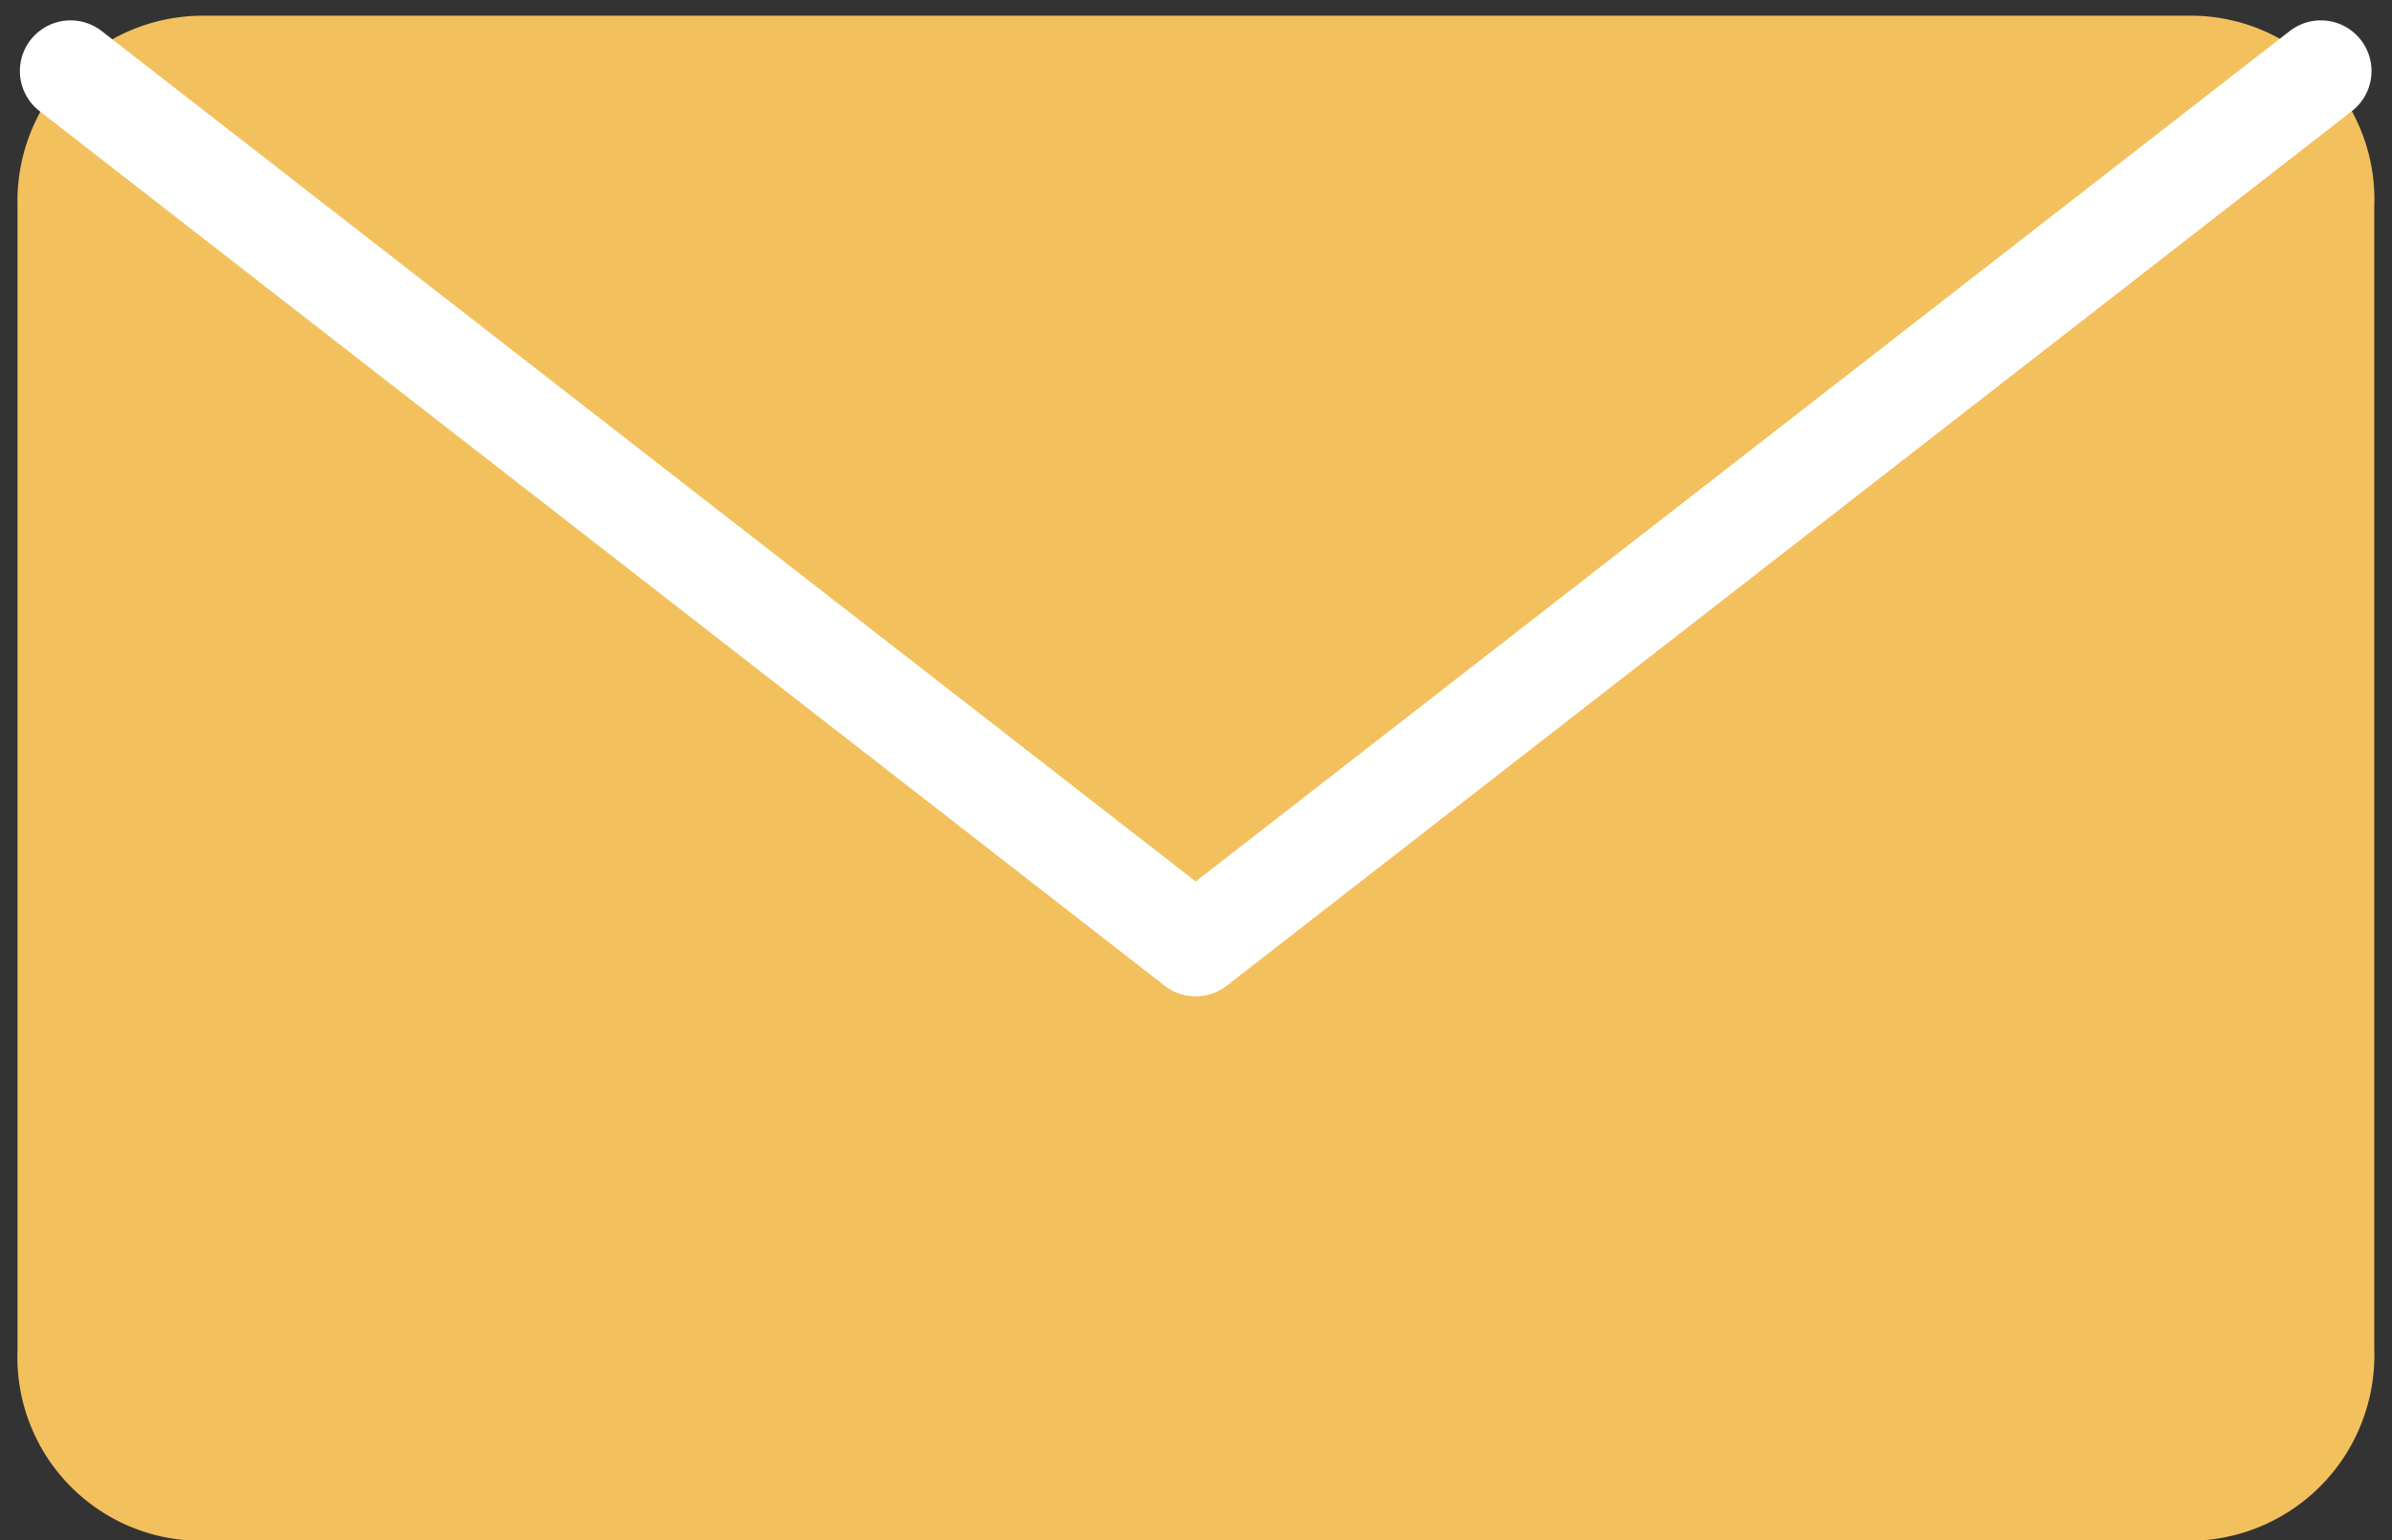 <?xml version="1.0" encoding="UTF-8"?>
<svg xmlns="http://www.w3.org/2000/svg" width="23.598" height="15.2" viewBox="0 0 23.598 15.2">
  <rect x="0" y="0" width="23.598" height="15.2" fill="#333333" stroke="none"/>
  <g id="Email-Action-Upload--Streamline-Streamline--3.0" transform="translate(-2.077 -19.447)">
    <path id="Pfad_72" data-name="Pfad 72" d="M4.086,10.35H23.666A1.812,1.812,0,0,1,25.5,12.231V23.515A1.829,1.829,0,0,1,23.666,25.4H4.086A1.812,1.812,0,0,1,2.25,23.515V12.231A1.829,1.829,0,0,1,4.086,10.35" transform="translate(0 9.252)" fill="#f3c05e"></path>
    <path id="Pfad_73" data-name="Pfad 73" d="M24.833,10.752l-11.1,8.631-11.1-8.631" transform="translate(0.14 9.396)" fill="none" stroke="#fff" stroke-linecap="round" stroke-linejoin="round" stroke-width="1"></path>
  </g>
</svg>
